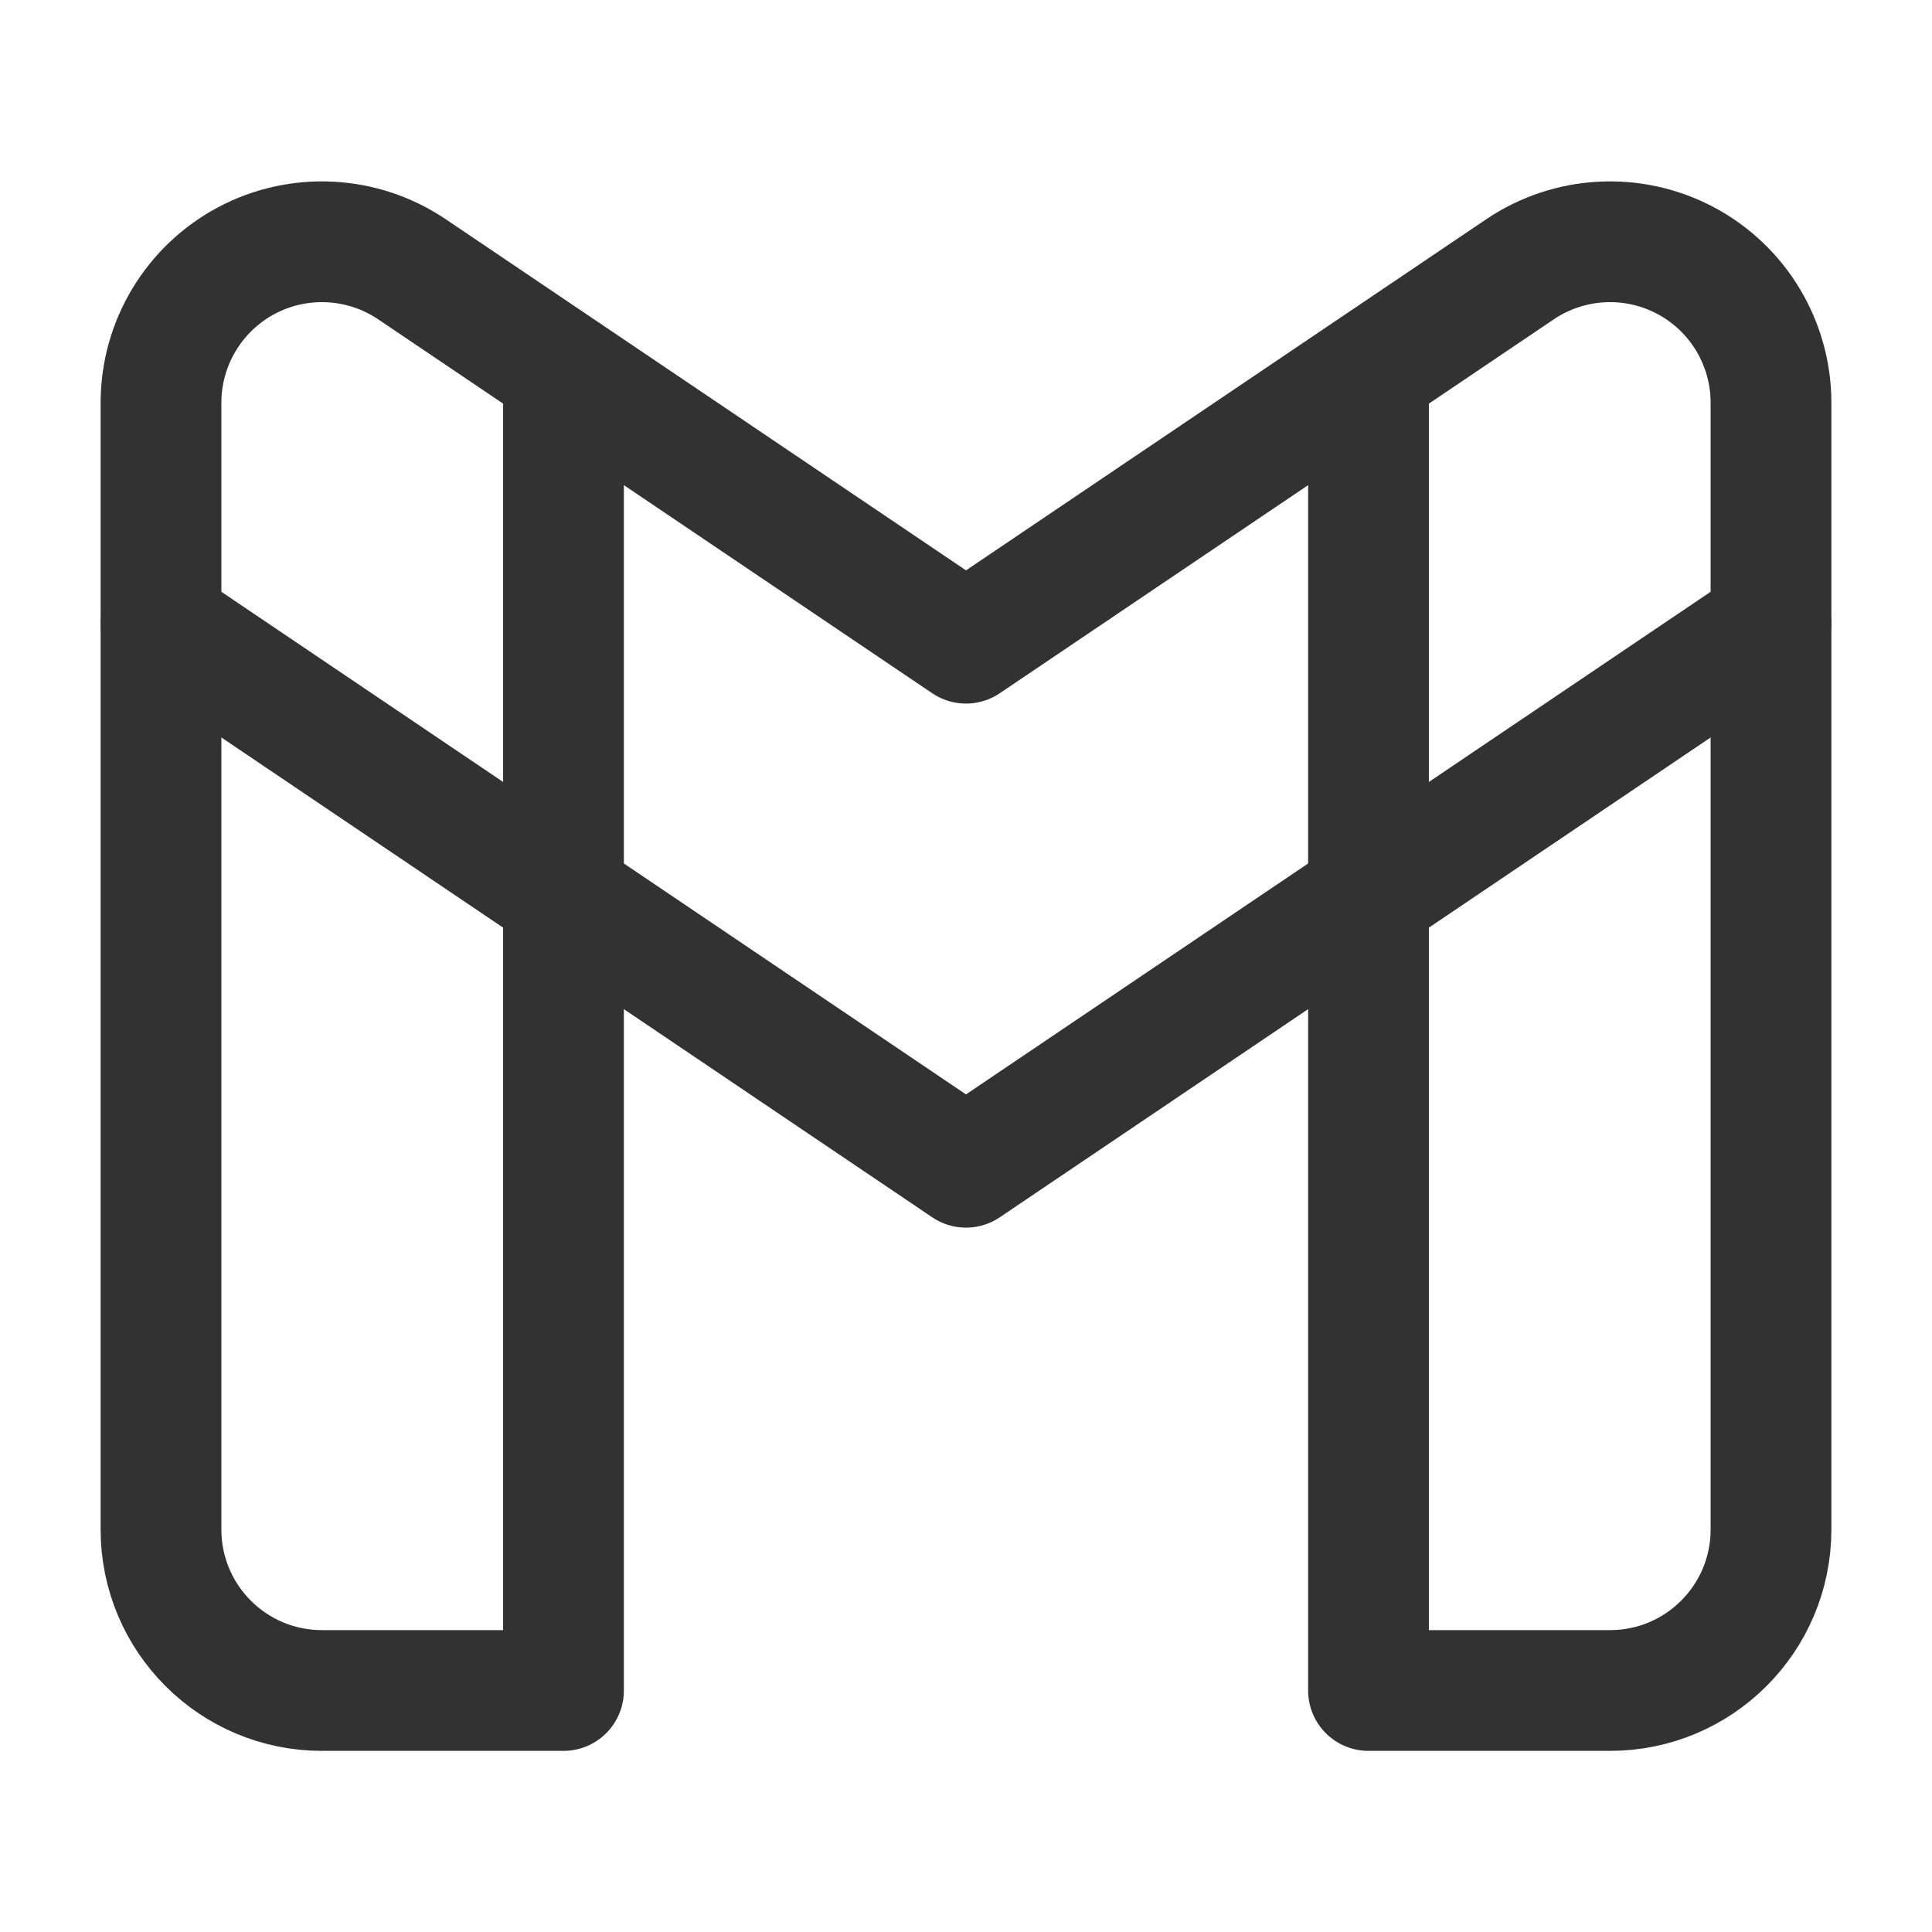 <svg width="24" height="24" viewBox="0 0 24 24" fill="none" xmlns="http://www.w3.org/2000/svg">
<path d="M17 4.615V21H20C21.105 21 22 20.105 22 19V5.003C22 4.264 21.592 3.584 20.939 3.237C20.285 2.89 19.494 2.932 18.881 3.346L12 7.99L5.119 3.346C4.506 2.932 3.714 2.89 3.061 3.237C2.408 3.585 2 4.264 2 5.003V19C2 20.105 2.895 21 4 21H7V4.615" stroke="#323232" stroke-width="1.5" stroke-linecap="round" stroke-linejoin="round"/>
<path d="M22 7.75L12 14.5L2 7.75" stroke="#323232" stroke-width="1.5" stroke-linecap="round" stroke-linejoin="round"/>
</svg>
